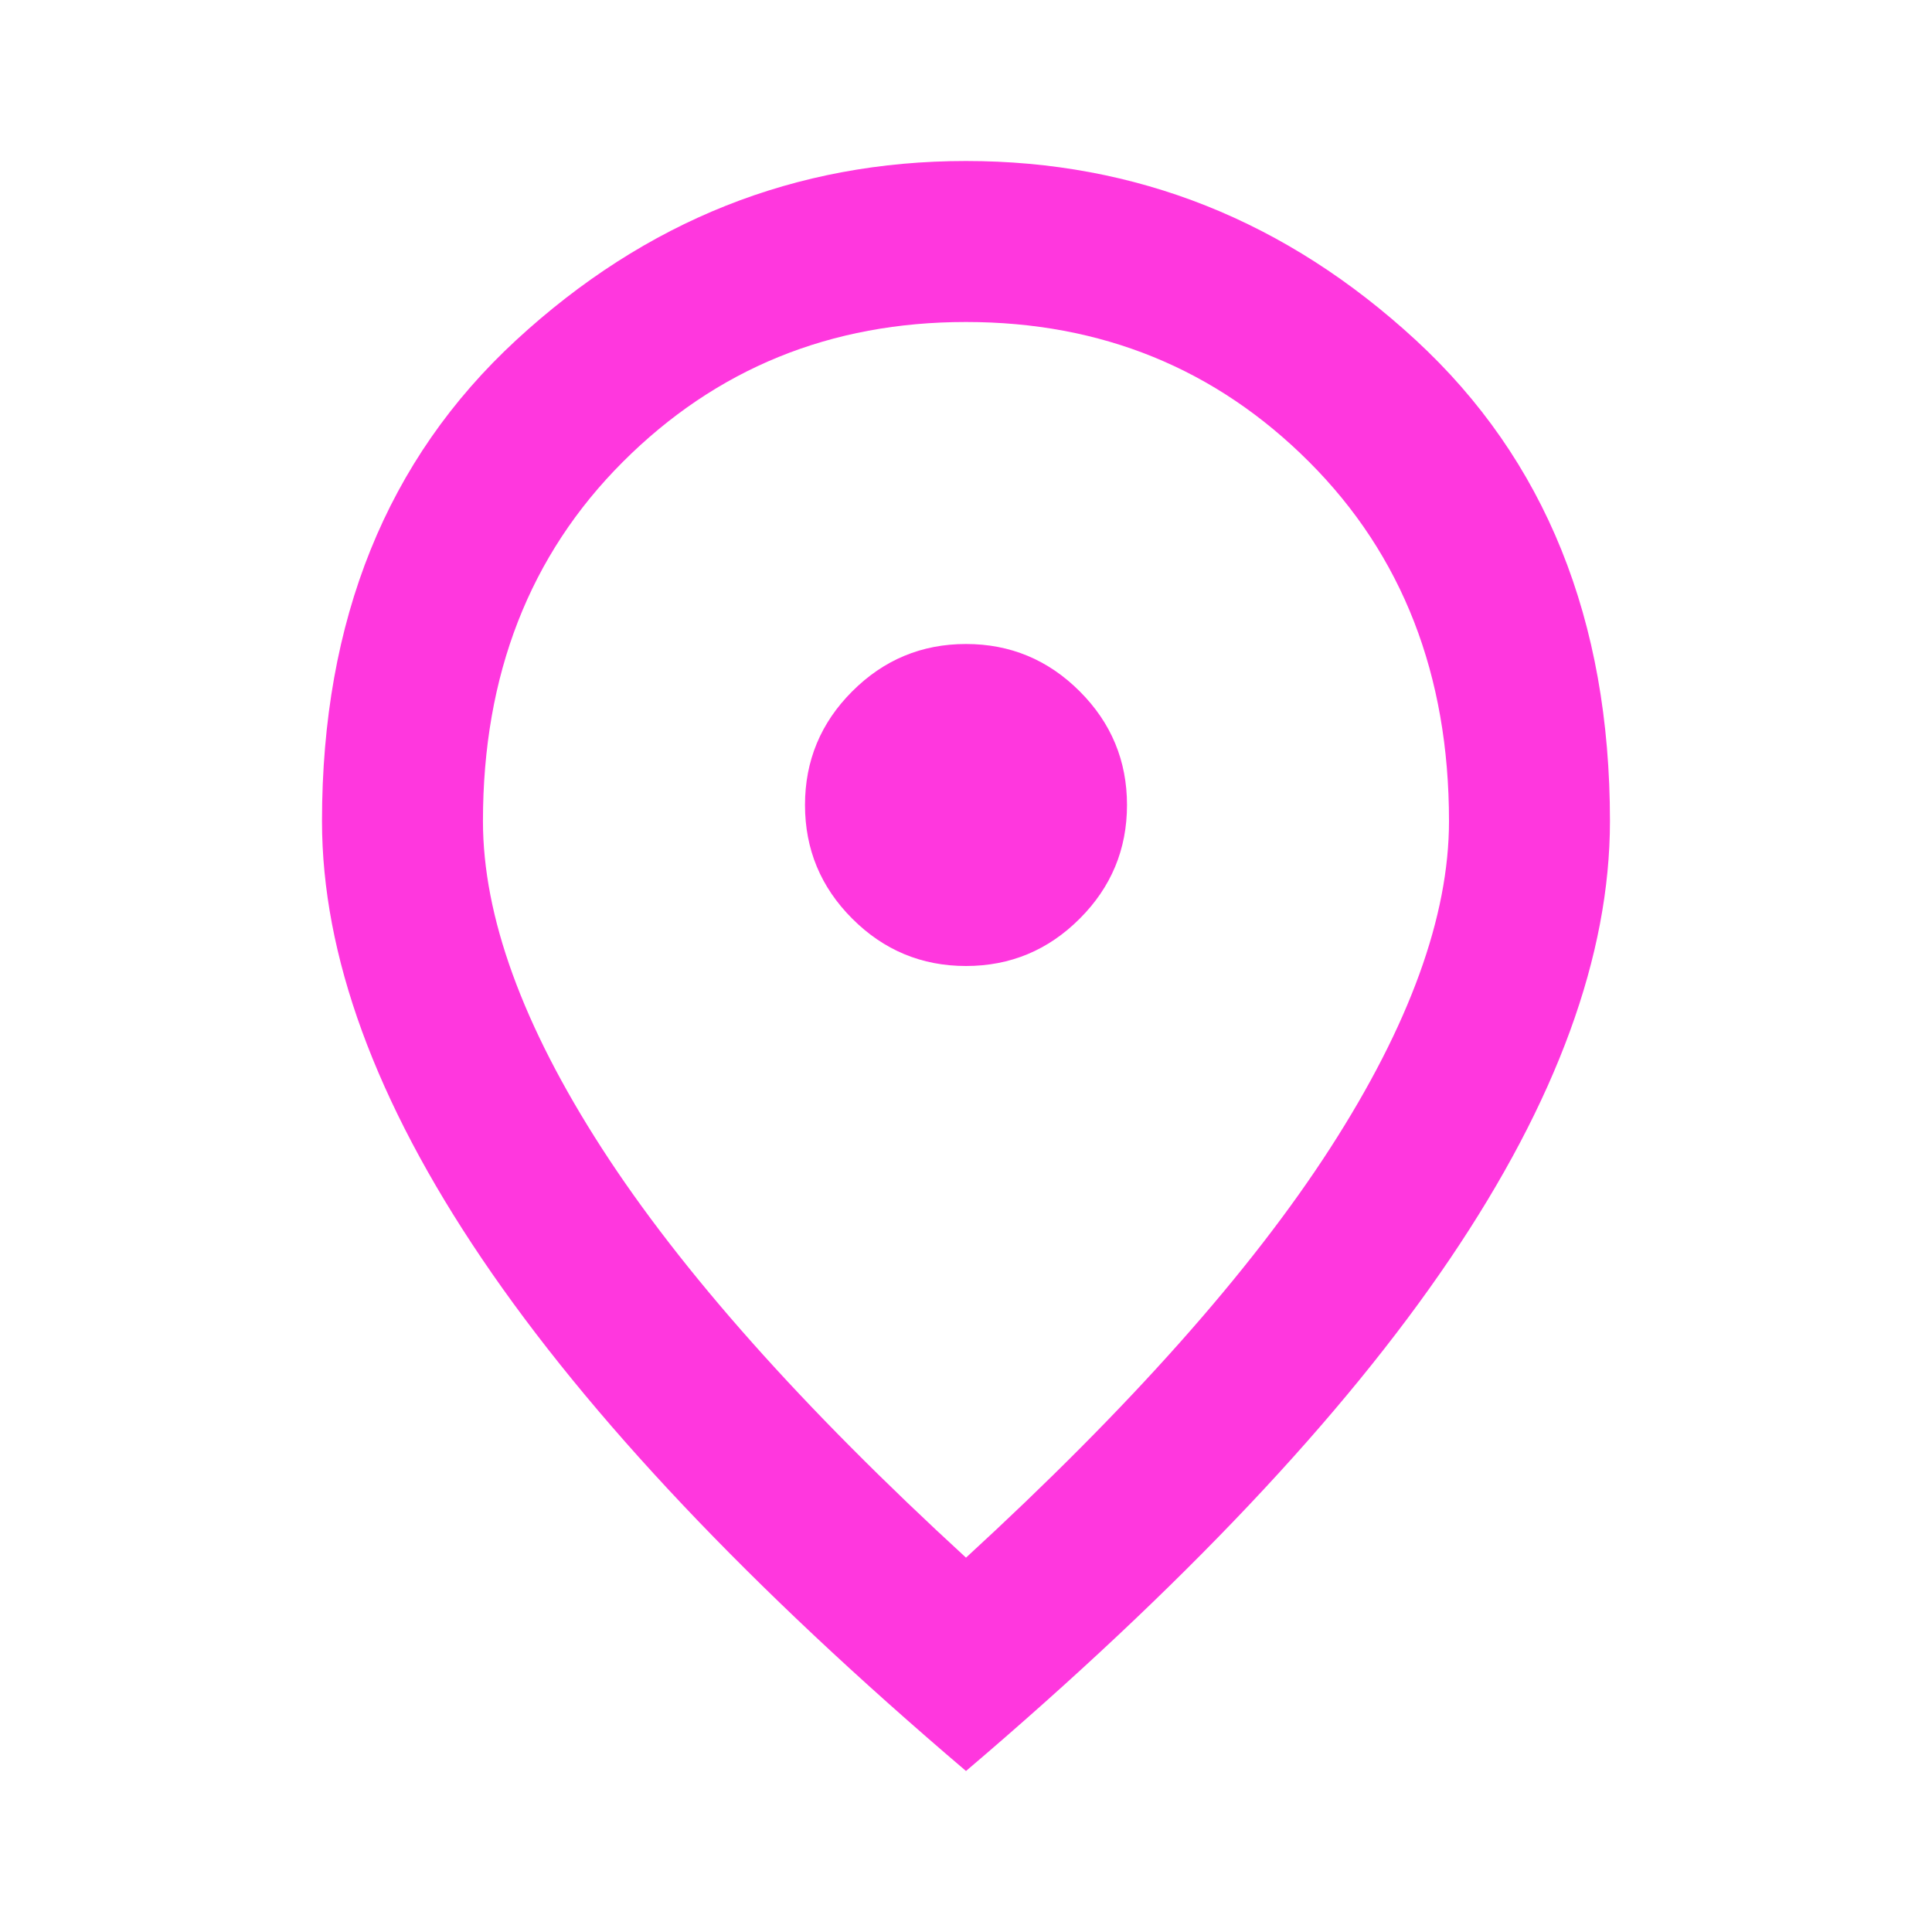 <svg width="42" height="42" viewBox="0 0 42 42" fill="none" xmlns="http://www.w3.org/2000/svg">
<path d="M21 21C21.962 21 22.786 20.657 23.471 19.972C24.157 19.287 24.5 18.462 24.5 17.5C24.5 16.538 24.157 15.713 23.471 15.028C22.786 14.343 21.962 14 21 14C20.037 14 19.213 14.343 18.528 15.028C17.842 15.713 17.5 16.538 17.5 17.5C17.5 18.462 17.842 19.287 18.528 19.972C19.213 20.657 20.037 21 21 21ZM21 33.862C24.558 30.596 27.197 27.628 28.918 24.959C30.639 22.291 31.5 19.921 31.5 17.85C31.5 14.671 30.486 12.068 28.459 10.041C26.432 8.014 23.945 7 21 7C18.054 7 15.567 8.014 13.54 10.041C11.513 12.068 10.499 14.671 10.499 17.85C10.499 19.921 11.36 22.291 13.081 24.959C14.802 27.628 17.441 30.596 21 33.862ZM21 38.5C16.304 34.504 12.796 30.793 10.478 27.366C8.159 23.939 7 20.767 7 17.85C7 13.475 8.407 9.99 11.221 7.394C14.036 4.798 17.295 3.5 21 3.5C24.704 3.5 27.963 4.798 30.778 7.394C33.592 9.99 34.999 13.475 34.999 17.85C34.999 20.767 33.84 23.939 31.521 27.366C29.203 30.793 25.695 34.504 21 38.5Z" fill="#FF37DE"/>
</svg>
